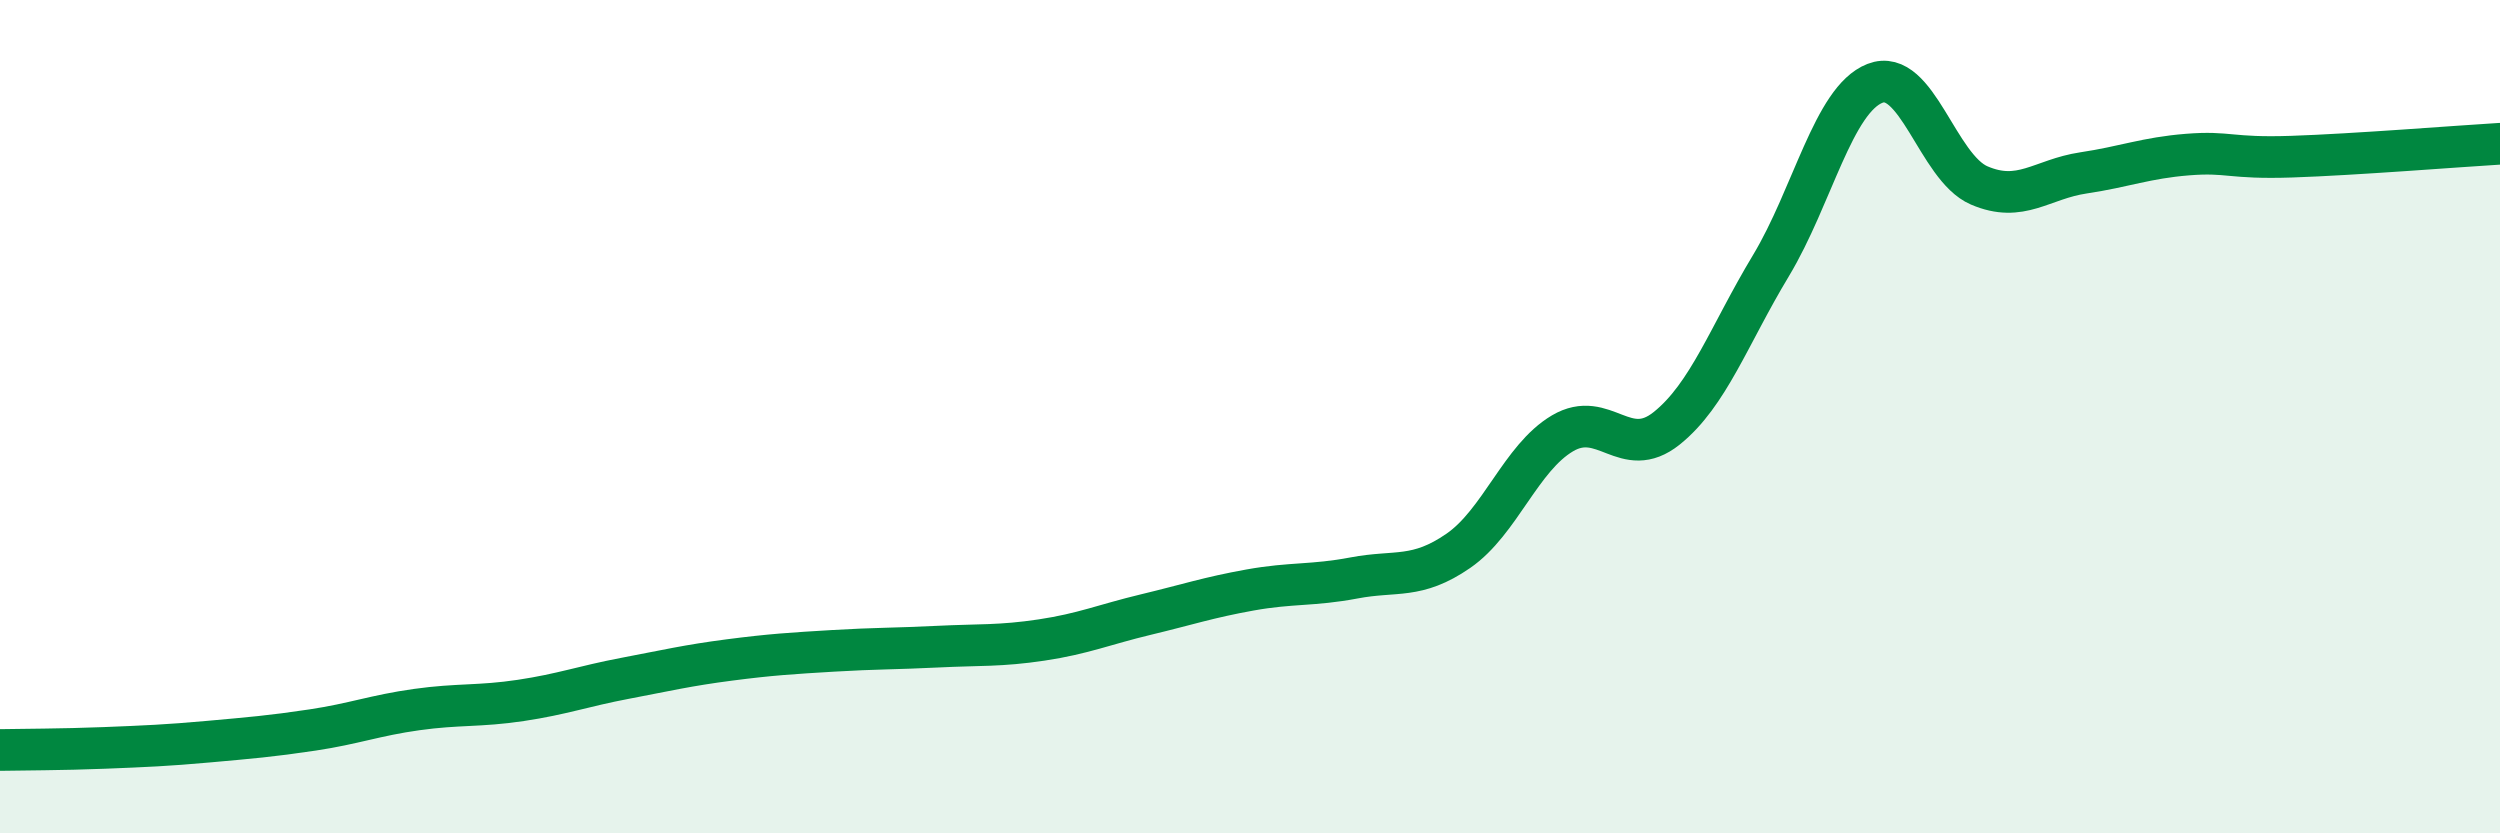 
    <svg width="60" height="20" viewBox="0 0 60 20" xmlns="http://www.w3.org/2000/svg">
      <path
        d="M 0,18 C 0.5,17.99 1.5,17.99 2.5,17.95 C 3.5,17.91 4,17.89 5,17.8 C 6,17.71 6.5,17.67 7.5,17.52 C 8.5,17.37 9,17.17 10,17.03 C 11,16.89 11.5,16.96 12.5,16.81 C 13.5,16.66 14,16.47 15,16.28 C 16,16.09 16.5,15.97 17.5,15.84 C 18.5,15.71 19,15.68 20,15.62 C 21,15.56 21.5,15.57 22.5,15.52 C 23.5,15.47 24,15.51 25,15.36 C 26,15.21 26.5,14.99 27.5,14.75 C 28.5,14.51 29,14.34 30,14.16 C 31,13.98 31.5,14.06 32.5,13.87 C 33.5,13.68 34,13.91 35,13.22 C 36,12.53 36.5,10.99 37.5,10.4 C 38.5,9.81 39,11.08 40,10.28 C 41,9.48 41.5,8.04 42.5,6.38 C 43.5,4.72 44,2.39 45,2 C 46,1.61 46.5,4.02 47.5,4.45 C 48.5,4.88 49,4.3 50,4.15 C 51,4 51.5,3.79 52.5,3.71 C 53.5,3.63 53.5,3.81 55,3.76 C 56.5,3.71 59,3.51 60,3.45L60 20L0 20Z"
        fill="#008740"
        opacity="0.1"
        stroke-linecap="round"
        stroke-linejoin="round"
      />
      <path
        d="M 0,18 C 0.5,17.99 1.5,17.99 2.5,17.95 C 3.5,17.91 4,17.89 5,17.8 C 6,17.71 6.5,17.67 7.5,17.52 C 8.5,17.37 9,17.17 10,17.03 C 11,16.89 11.5,16.96 12.5,16.81 C 13.5,16.66 14,16.47 15,16.28 C 16,16.09 16.5,15.97 17.5,15.84 C 18.5,15.71 19,15.68 20,15.62 C 21,15.56 21.5,15.57 22.5,15.52 C 23.5,15.47 24,15.51 25,15.36 C 26,15.21 26.5,14.99 27.5,14.75 C 28.5,14.51 29,14.34 30,14.16 C 31,13.98 31.5,14.06 32.5,13.87 C 33.5,13.68 34,13.91 35,13.22 C 36,12.53 36.5,10.99 37.5,10.4 C 38.5,9.81 39,11.08 40,10.28 C 41,9.48 41.5,8.04 42.5,6.38 C 43.5,4.72 44,2.39 45,2 C 46,1.61 46.5,4.02 47.5,4.45 C 48.5,4.88 49,4.3 50,4.15 C 51,4 51.5,3.79 52.5,3.71 C 53.5,3.63 53.5,3.81 55,3.76 C 56.5,3.71 59,3.51 60,3.45"
        stroke="#008740"
        stroke-width="1"
        fill="none"
        stroke-linecap="round"
        stroke-linejoin="round"
      />
    </svg>
  